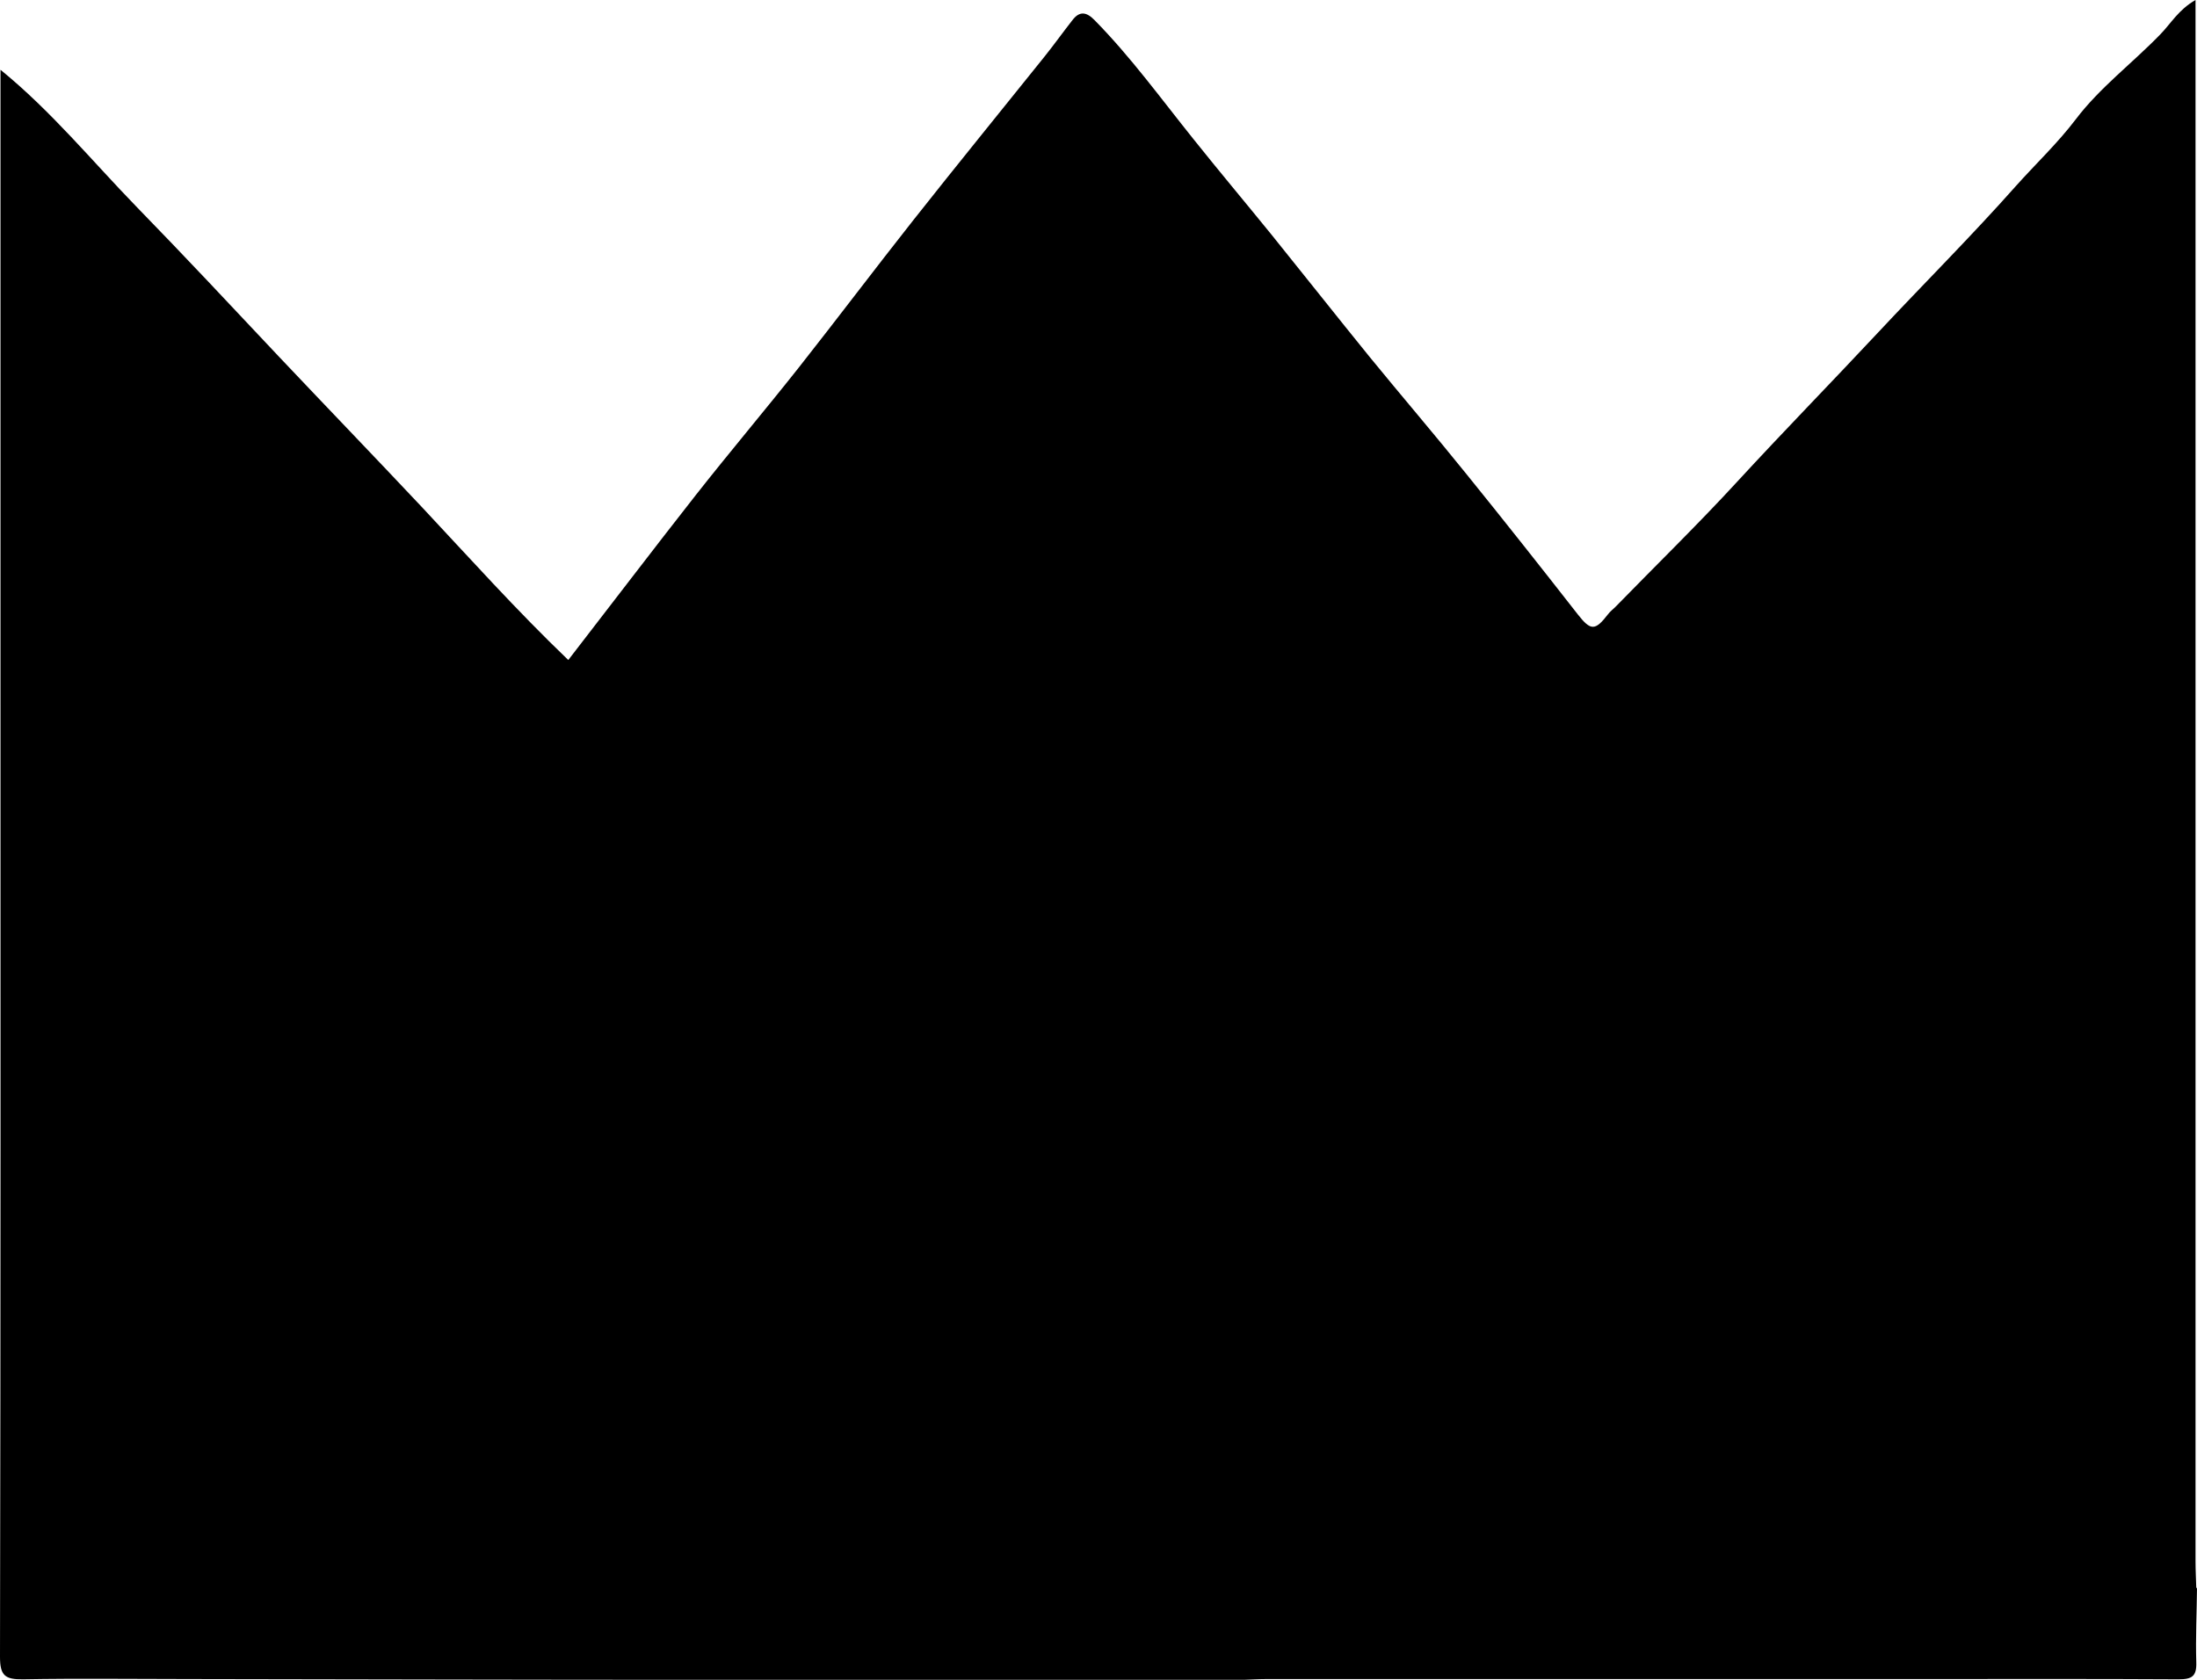 <svg width="187" height="143" viewBox="0 0 187 143" fill="none" xmlns="http://www.w3.org/2000/svg">
<path d="M187 135.177C186.979 137.288 186.875 139.399 186.938 141.51C186.979 142.71 186.564 142.959 185.442 142.959C178.194 142.917 170.925 142.938 163.677 142.938C145.048 142.938 126.439 142.938 107.81 142.938C107.166 142.938 106.522 142.979 105.878 143C105.297 143 104.694 143 104.113 143C102.804 143 101.517 143 100.208 143C89.242 143 78.256 143 67.29 143C66.688 143 66.106 143 65.504 143C64.216 143 62.908 143 61.62 143C61.018 143 60.437 143 59.834 143C45.192 143 30.571 142.959 15.93 142.938C11.277 142.938 6.604 142.876 1.952 142.959C0.436 142.979 0 142.648 0 141.055C0.062 111.958 0.042 82.882 0.042 53.785C0.042 38.202 0.042 22.64 0.042 7.057C0.042 6.726 0.042 6.395 0.042 5.939C4.382 9.478 7.83 13.7 11.589 17.57C15.701 21.791 19.73 26.096 23.759 30.38C27.809 34.663 31.901 38.906 35.93 43.19C40 47.536 43.967 51.964 48.37 56.186C52.005 51.488 55.577 46.791 59.232 42.134C62.098 38.492 65.089 34.953 67.955 31.332C71.236 27.172 74.434 22.93 77.716 18.77C81.392 14.114 85.151 9.499 88.869 4.863C89.699 3.829 90.468 2.752 91.278 1.718C91.88 0.931 92.462 0.993 93.168 1.718C96.262 4.863 98.838 8.423 101.579 11.837C103.76 14.569 106.003 17.239 108.204 19.95C111.008 23.426 113.77 26.924 116.574 30.38C119.295 33.712 122.098 36.981 124.798 40.334C127.997 44.287 131.153 48.281 134.289 52.295C135.39 53.703 135.764 53.723 136.865 52.295C137.031 52.068 137.28 51.882 137.488 51.675C140.956 48.115 144.528 44.638 147.893 40.975C151.797 36.733 155.847 32.594 159.793 28.372C163.718 24.171 167.789 20.115 171.59 15.831C173.272 13.948 175.12 12.21 176.678 10.161C178.713 7.471 181.496 5.381 183.864 2.939C184.778 2.007 185.422 0.828 186.875 0C186.875 3.187 186.875 6.146 186.875 9.106C186.875 50.371 186.875 91.636 186.875 132.901C186.875 133.667 186.917 134.432 186.938 135.198L187 135.177Z" fill="black"/>
</svg>
